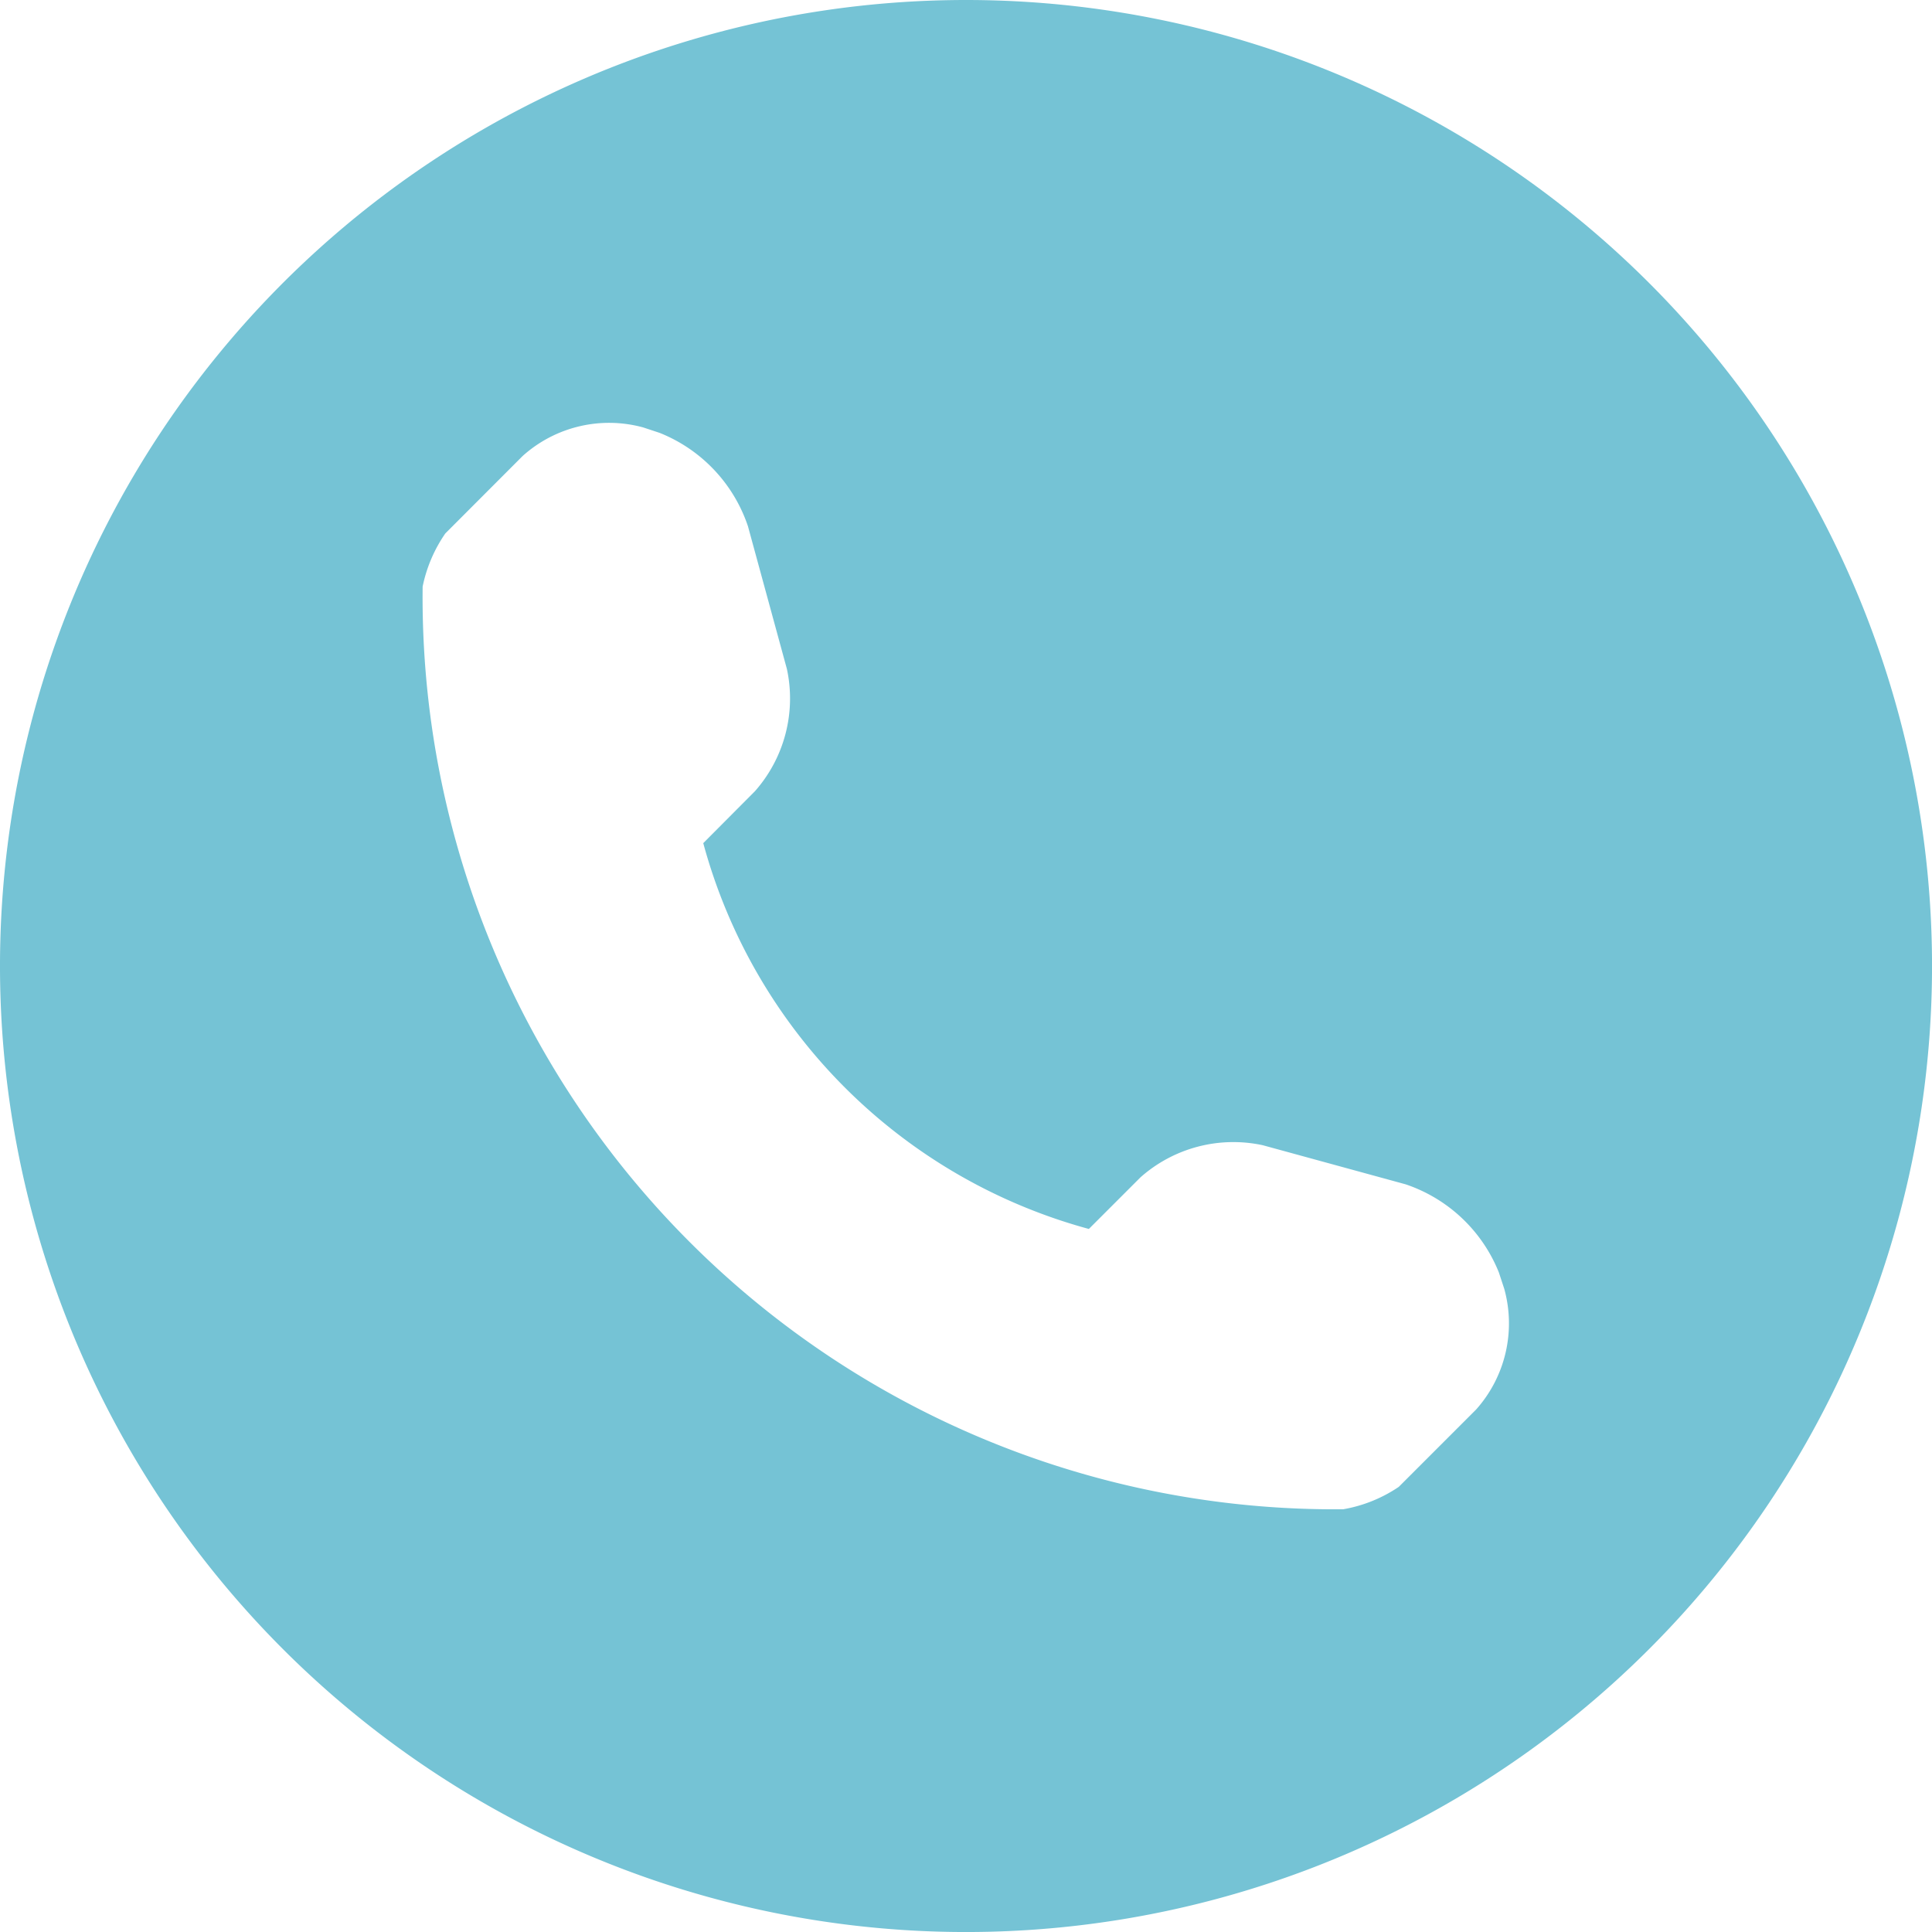 <?xml version="1.0" encoding="utf-8"?>
<svg xmlns="http://www.w3.org/2000/svg" width="62.279" height="62.279" viewBox="0 0 62.279 62.279">
  <path id="_6" data-name="6" d="M31.14,0a31.14,31.14,0,1,0,31.14,31.14A31.141,31.141,0,0,0,31.14,0ZM47.584,45.436,45.09,47.93a4.591,4.591,0,0,1-1.791.722A29.407,29.407,0,0,1,13.624,18.908a4.648,4.648,0,0,1,.73-1.711L16.847,14.7a4.168,4.168,0,0,1,3.892-.92l.525.174a4.928,4.928,0,0,1,2.847,3.011l1.255,4.6a4.513,4.513,0,0,1-1.031,3.941L22.67,27.179A17.684,17.684,0,0,0,35.1,39.616l1.665-1.665a4.511,4.511,0,0,1,3.942-1.034l4.6,1.259a4.932,4.932,0,0,1,3.01,2.843l.175.532A4.172,4.172,0,0,1,47.584,45.436Zm0,0" fill="#75C3D5"/>
</svg>
